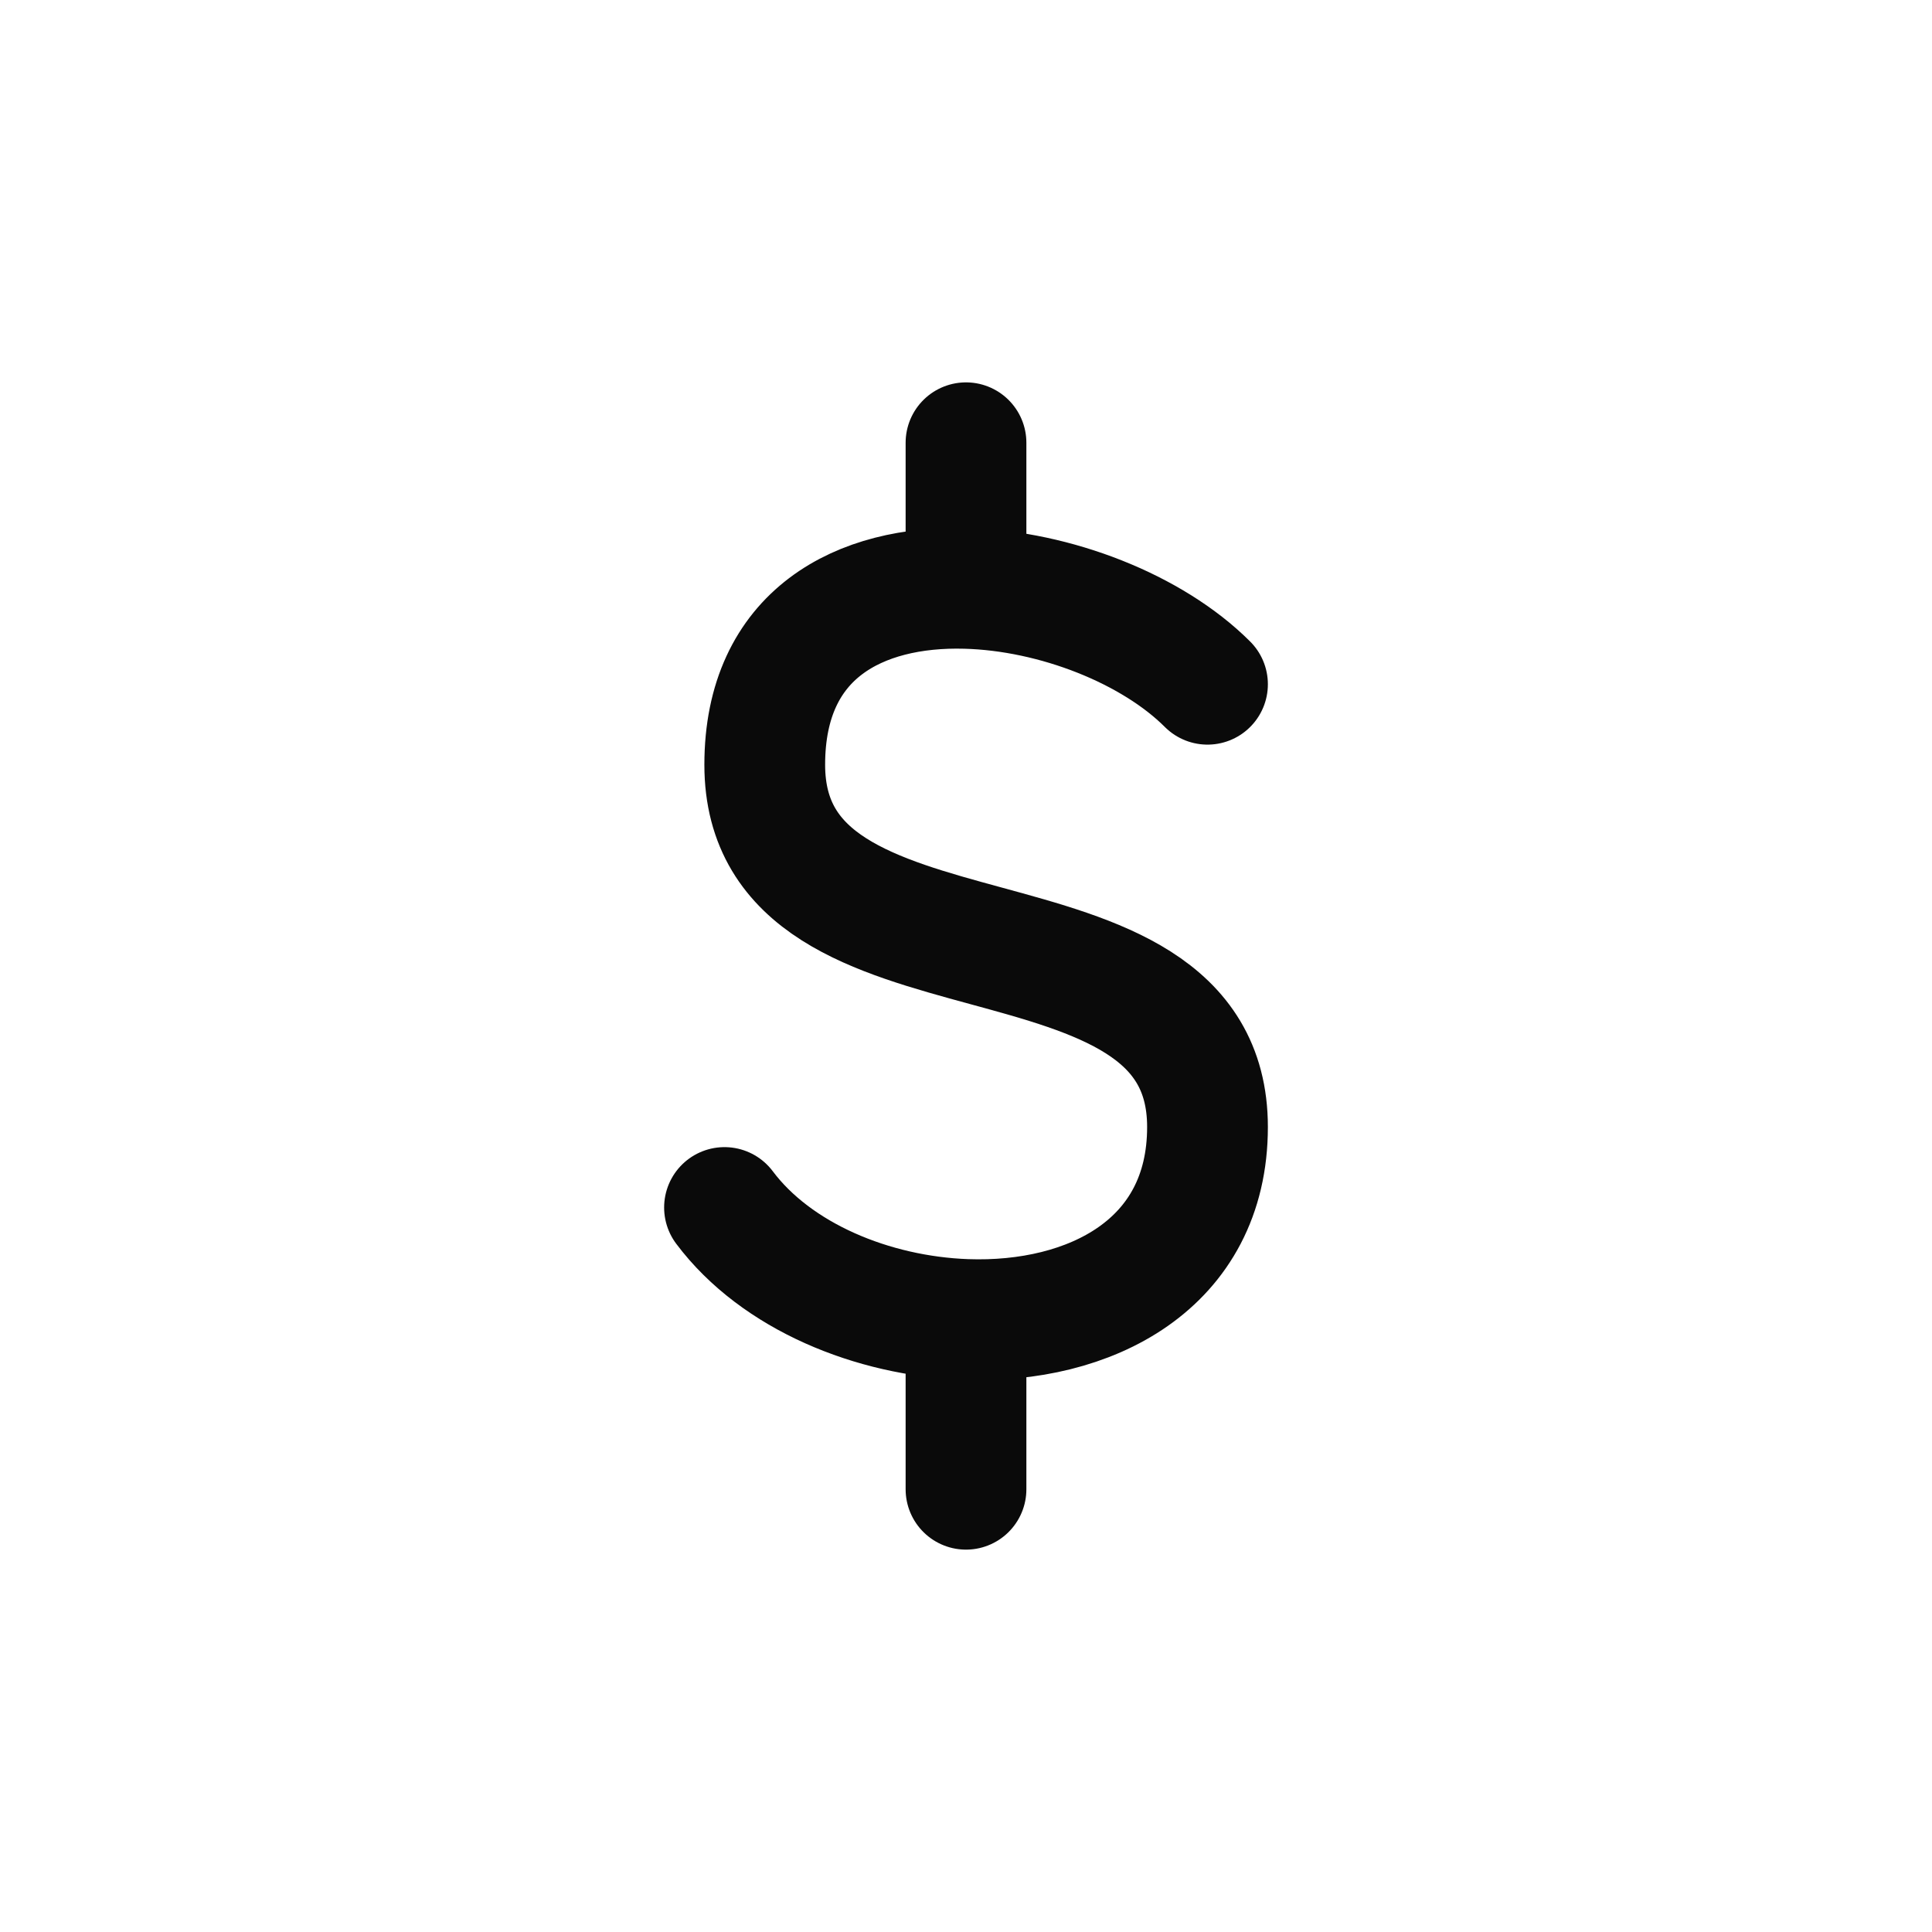 <?xml version="1.0" encoding="UTF-8"?>
<svg xmlns="http://www.w3.org/2000/svg"
     viewBox="0 0 24 24"
     stroke-width="1.5"
     fill="none"
     color="#000000">
    <style>
        * {
            stroke: #0a0a0a;
        }
        @media (prefers-color-scheme: dark) {
            * {
                stroke: #ededed;
            }
        }
    </style>
    <path d="
        M 15 8.5
        C 14.315 7.815 13.109 7.339 12 7.309
        M 9 15
        C 9.644 15.859 10.843 16.349 12 16.391
        M 12 7.309
        C 10.681 7.273 9.5 7.87 9.5 9.5
        C 9.5 12.5 15 11 15 14
        C 15 15.711 13.536 16.446 12 16.391
        M 12 7.309
        V 5.5
        M 12 16.391
        V 18.5"
          stroke-width="1.5"
          stroke-linecap="round"
          stroke-linejoin="round"
    />
</svg>
